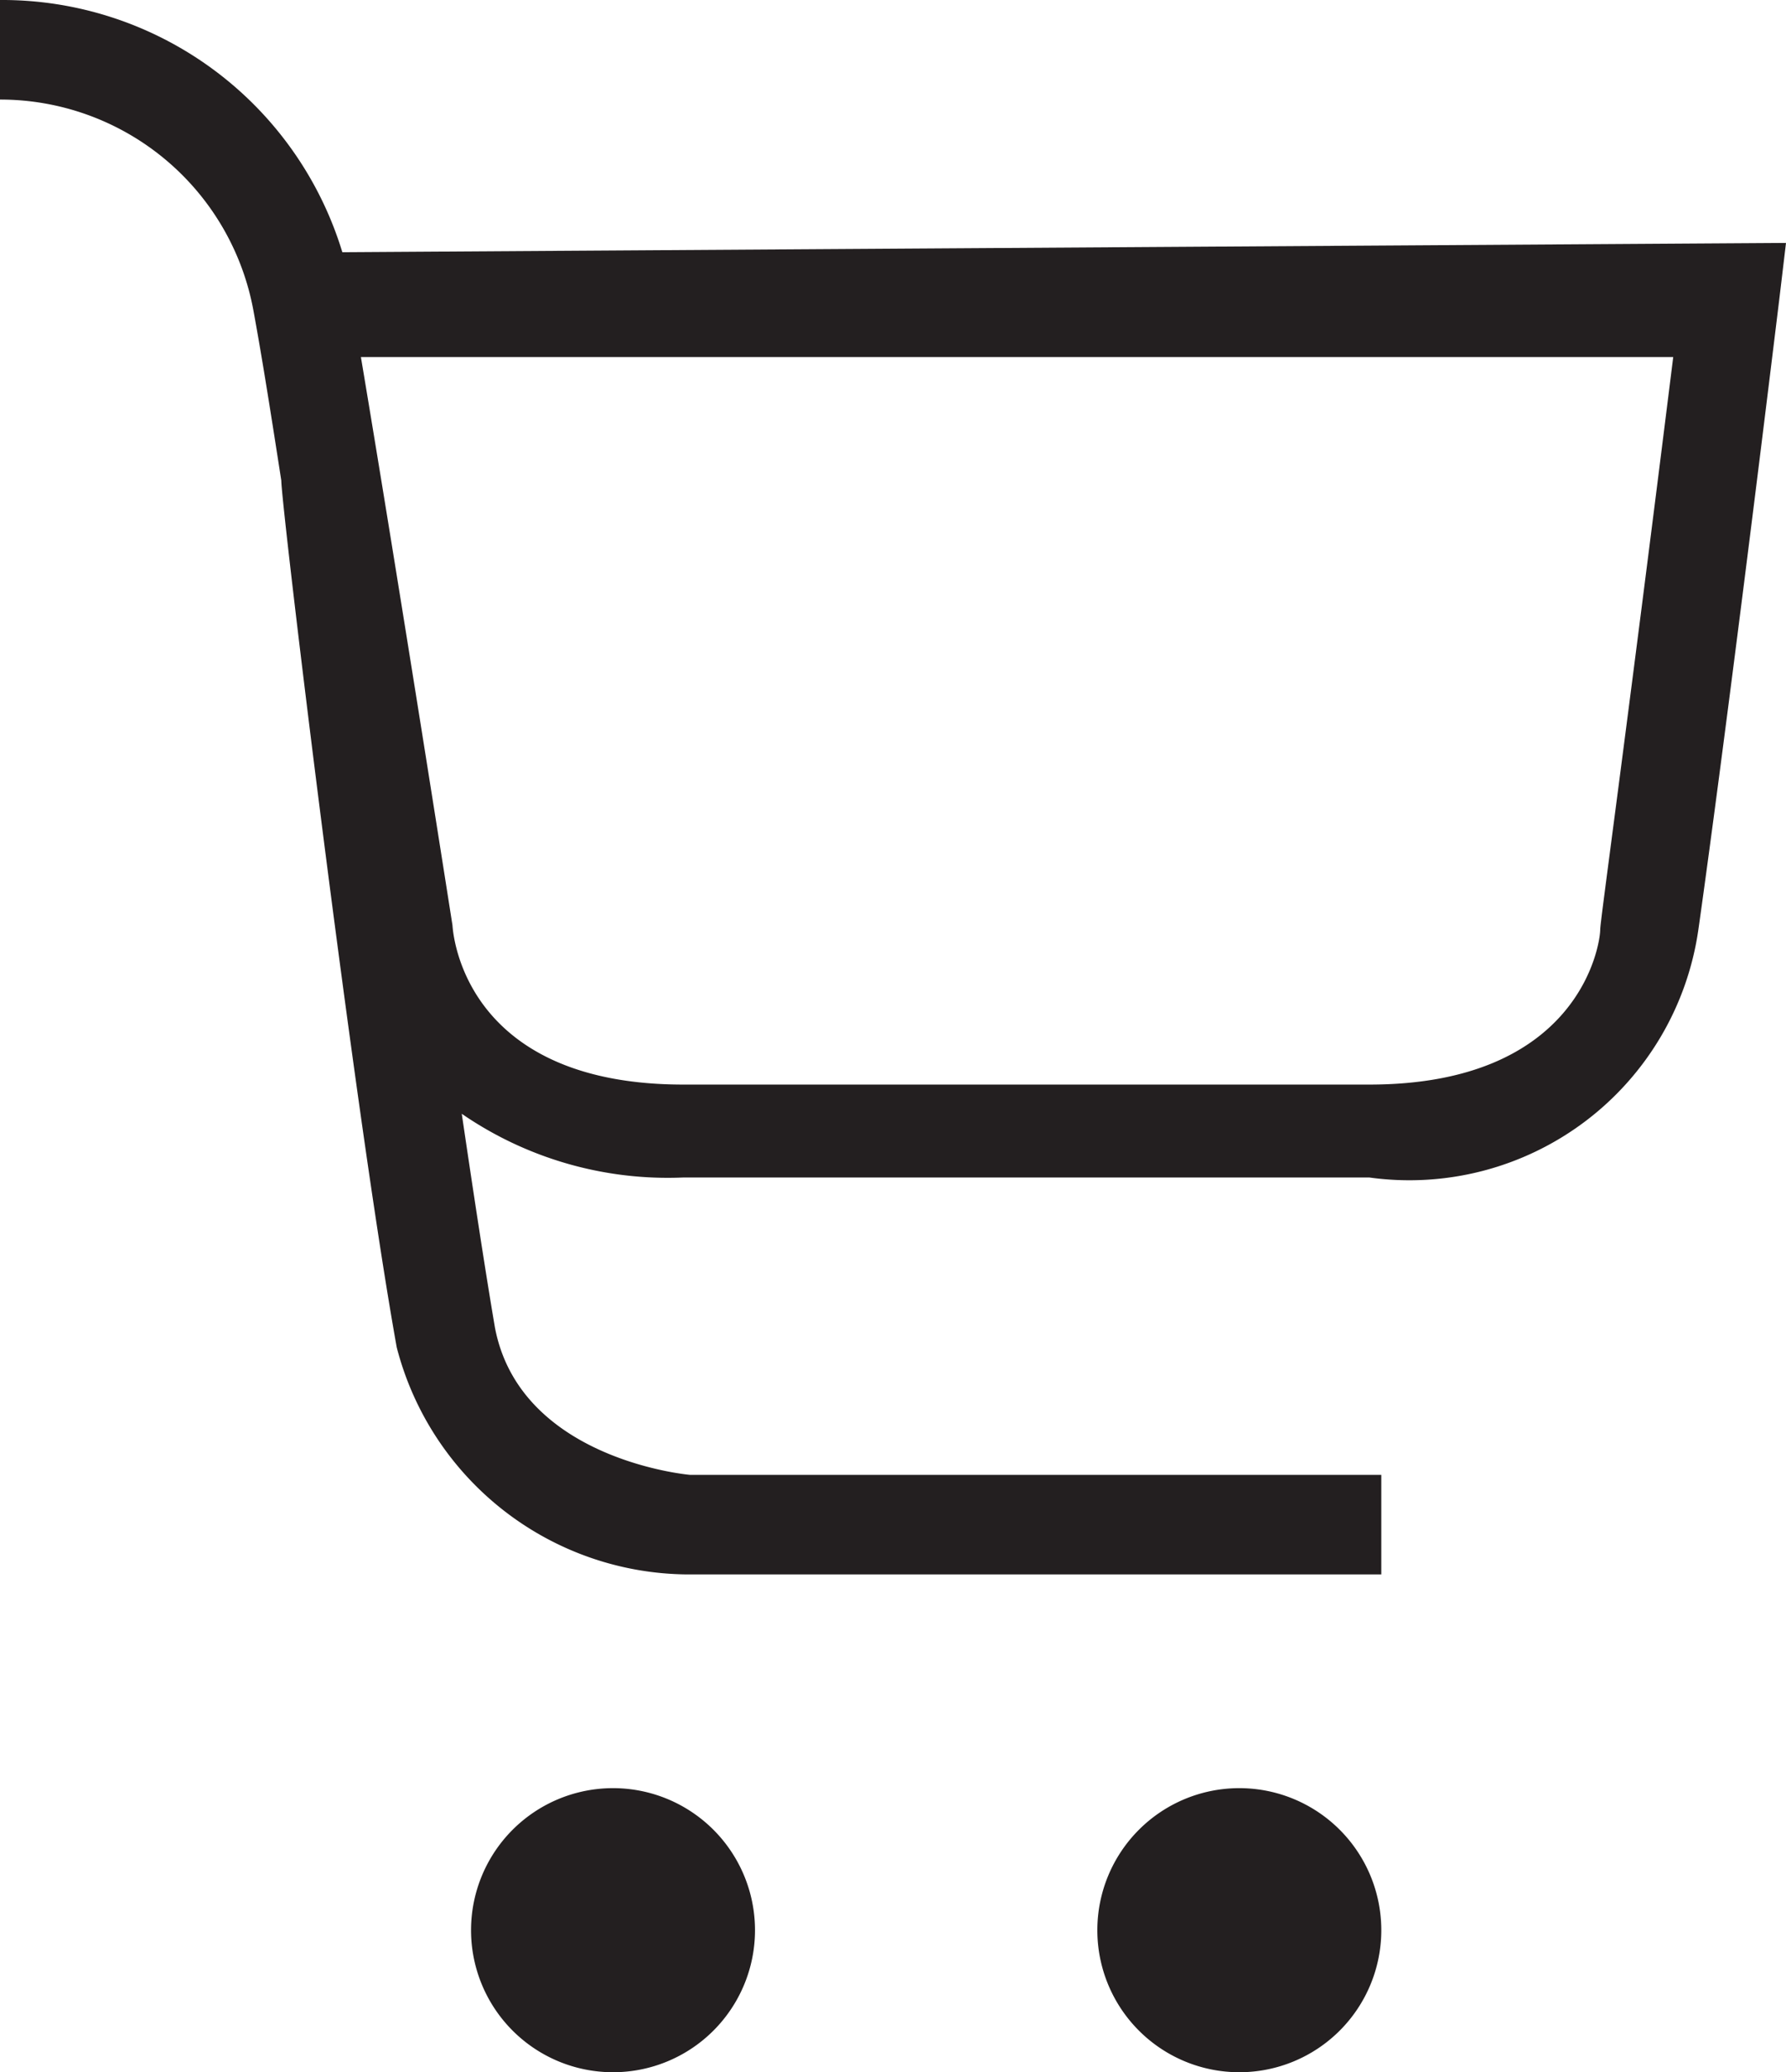 <svg xmlns="http://www.w3.org/2000/svg" viewBox="0 0 13.46 15.61"><defs><style>.cls-1{fill:#231f20;}</style></defs><g id="Layer_2" data-name="Layer 2"><g id="Layer_1-2" data-name="Layer 1"><path class="cls-1" d="M2.58,1.9A2.68,2.68,0,0,0,0,0V.75A1.94,1.94,0,0,1,1.91,2.34c.07.38.14.83.21,1.28h0c0,.19.55,4.75.87,6.53a2.28,2.28,0,0,0,2.19,1.71h5.23v-.75H5.2S3.92,11,3.73,10c-.07-.41-.16-1-.25-1.61a2.74,2.74,0,0,0,1.67.48h5.17A2.2,2.2,0,0,0,12.8,7s.2-1.39.61-4.75l.05-.42ZM12.06,7c0,.12-.16,1.17-1.74,1.17H5.15c-1.59,0-1.73-1.05-1.74-1.2,0,0-.39-2.49-.69-4.28l9.89,0C12.24,5.66,12.06,6.94,12.06,7Z"/><path class="cls-1" d="M4.62,13.47a1.07,1.07,0,1,0,1.07,1.07A1.07,1.07,0,0,0,4.62,13.47Z"/><path class="cls-1" d="M9.34,13.47a1.07,1.07,0,1,0,1.07,1.07A1.07,1.07,0,0,0,9.34,13.47Z"/></g></g></svg>